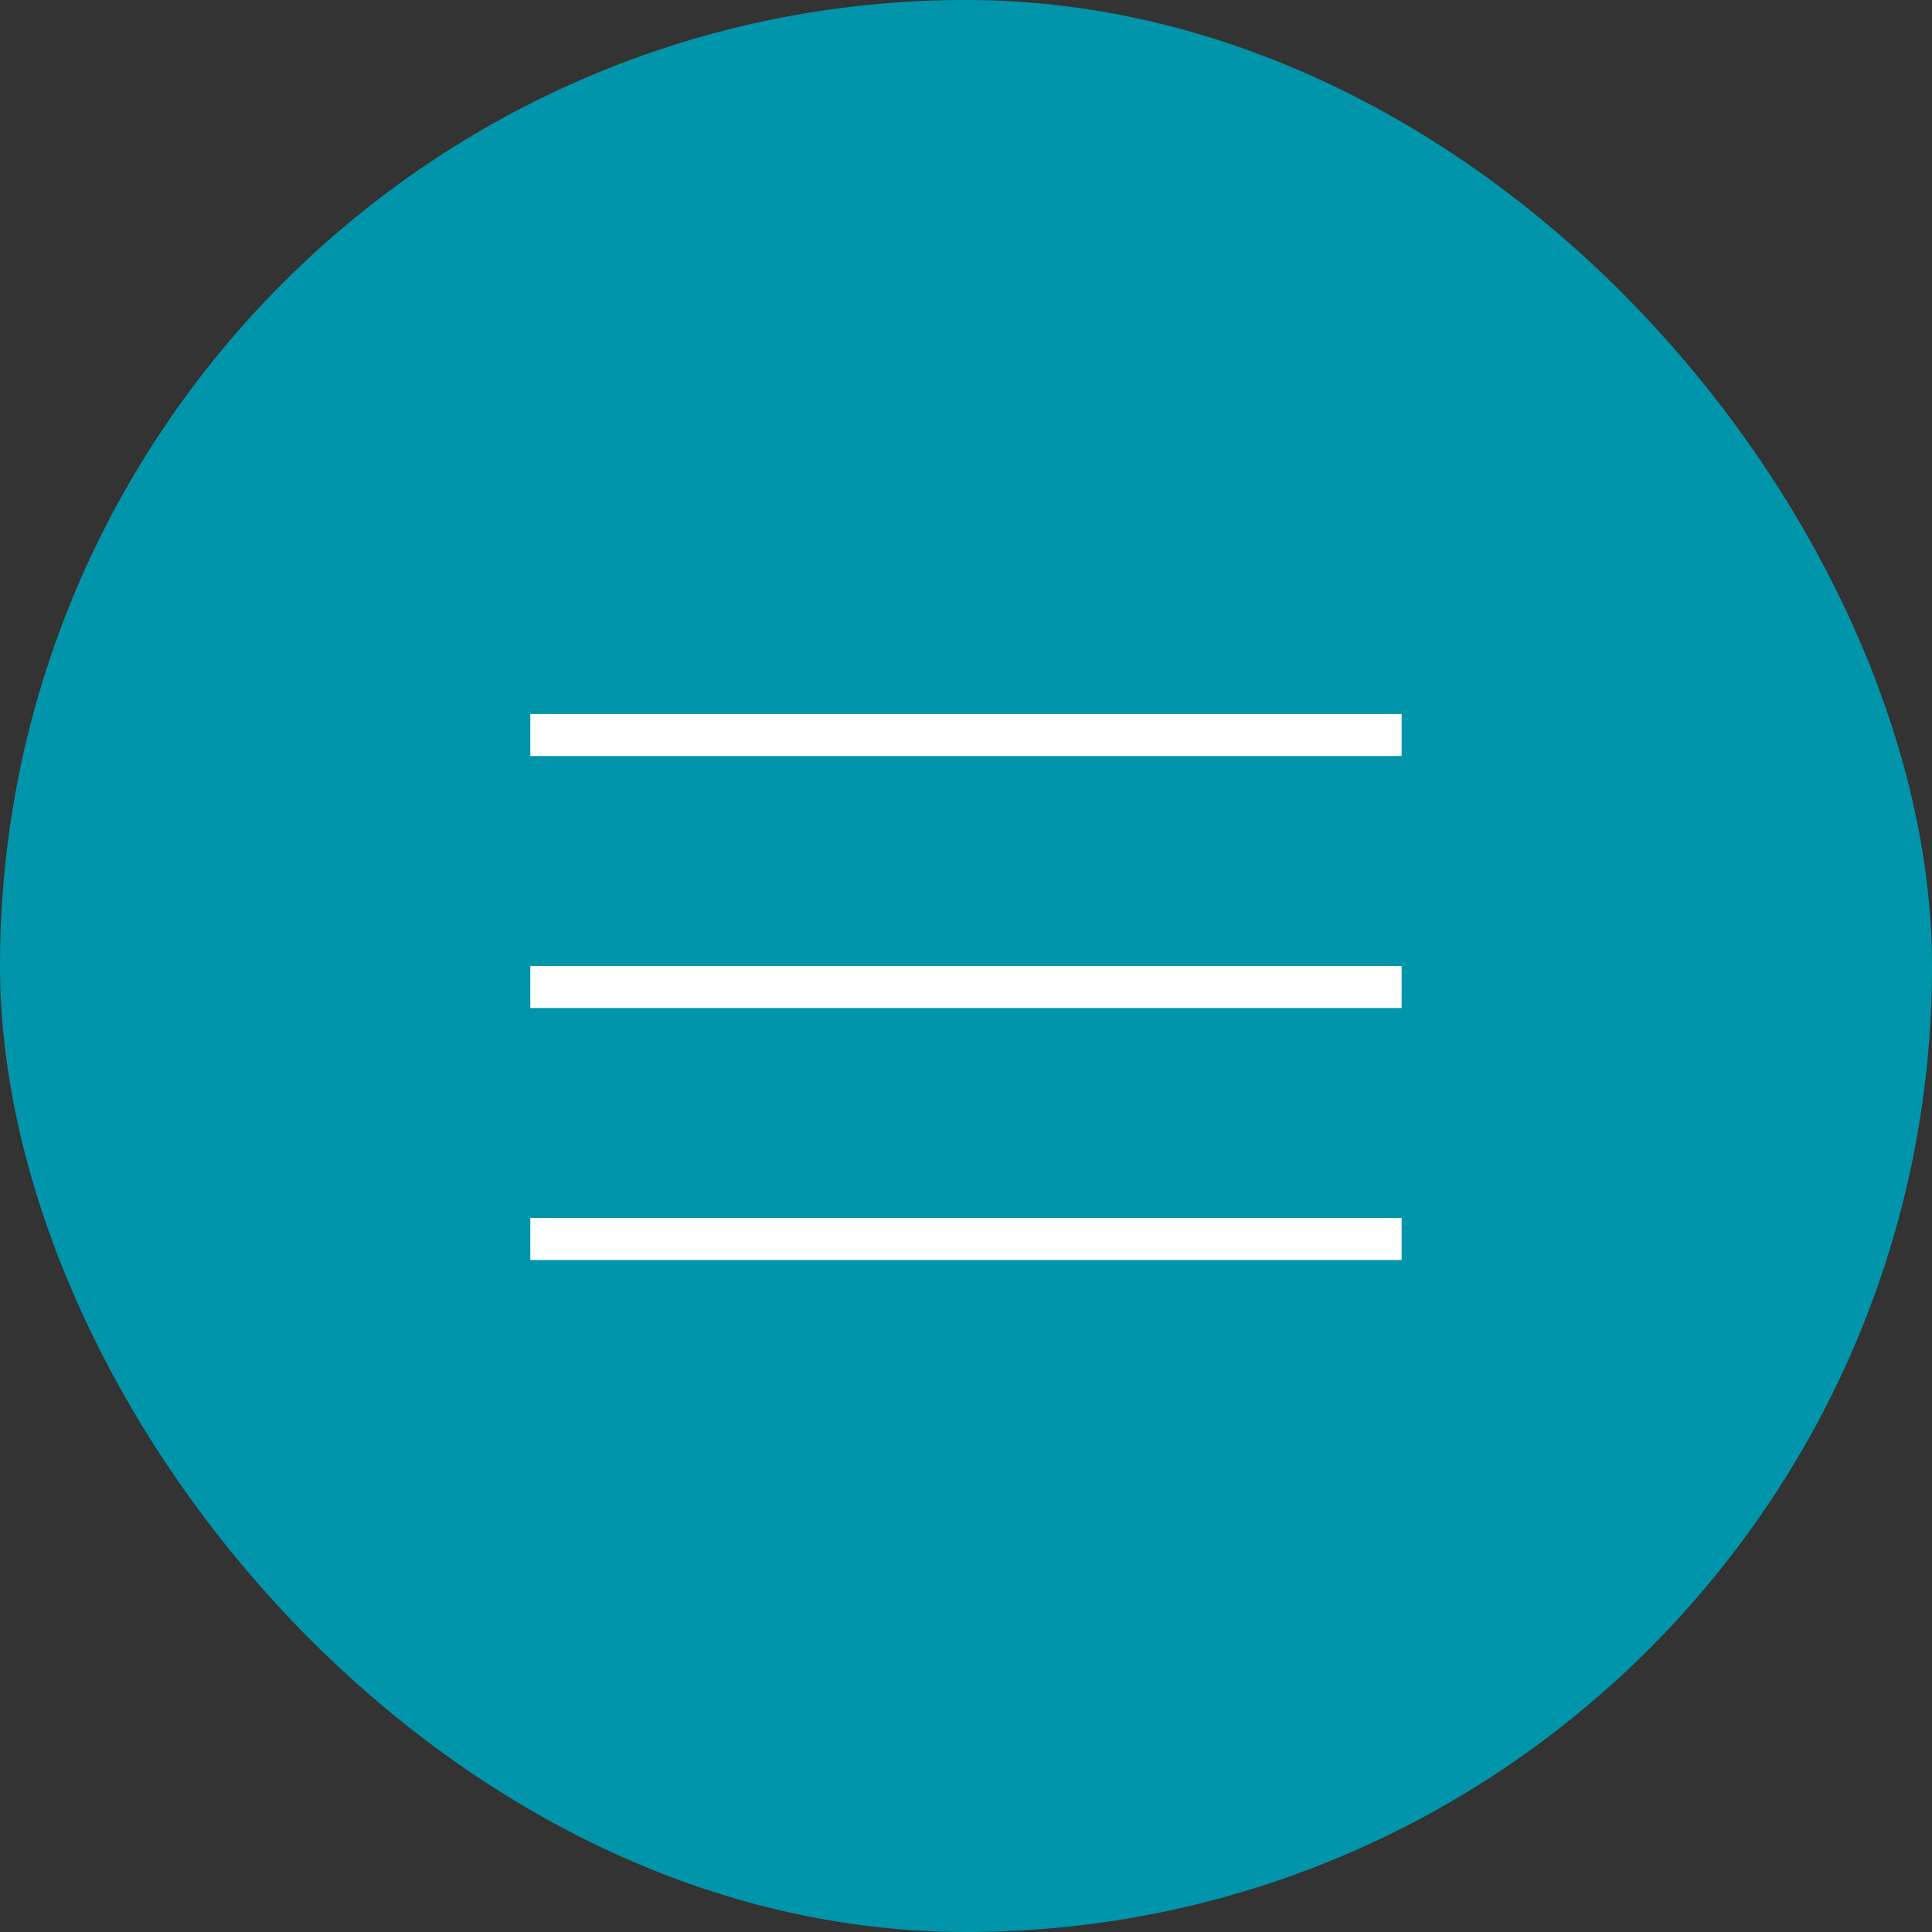 <?xml version="1.0" encoding="UTF-8" standalone="no"?>
<svg width="46px" height="46px" viewBox="0 0 46 46" version="1.1" xmlns="http://www.w3.org/2000/svg" xmlns:xlink="http://www.w3.org/1999/xlink">
    <rect x="0" y="0" width="46" height="46" fill="#333333" stroke="none"/>
    <!-- Generator: Sketch 3.7.2 (28276) - http://www.bohemiancoding.com/sketch -->
    <title>menu button</title>
    <desc>Created with Sketch.</desc>
    <defs></defs>
    <g id="Symbols" stroke="none" stroke-width="1" fill="none" fill-rule="evenodd">
        <g id="Group" transform="translate(-10, -10)">
            <g id="menu-button" transform="translate(10, 10)">
                <rect id="Rectangle-468-Copy" fill="#0095AB" x="0" y="0" width="46" height="46" rx="30"></rect>
                <g id="Group-3" transform="translate(12, 17)" fill="#FFFFFF">
                    <rect id="Rectangle-470" x="0.627" y="12" width="20.745" height="1"></rect>
                    <rect id="Rectangle-470" x="0.627" y="6" width="20.745" height="1"></rect>
                    <rect id="Rectangle-470" x="0.627" y="0" width="20.745" height="1"></rect>
                </g>
            </g>
        </g>
    </g>
</svg>